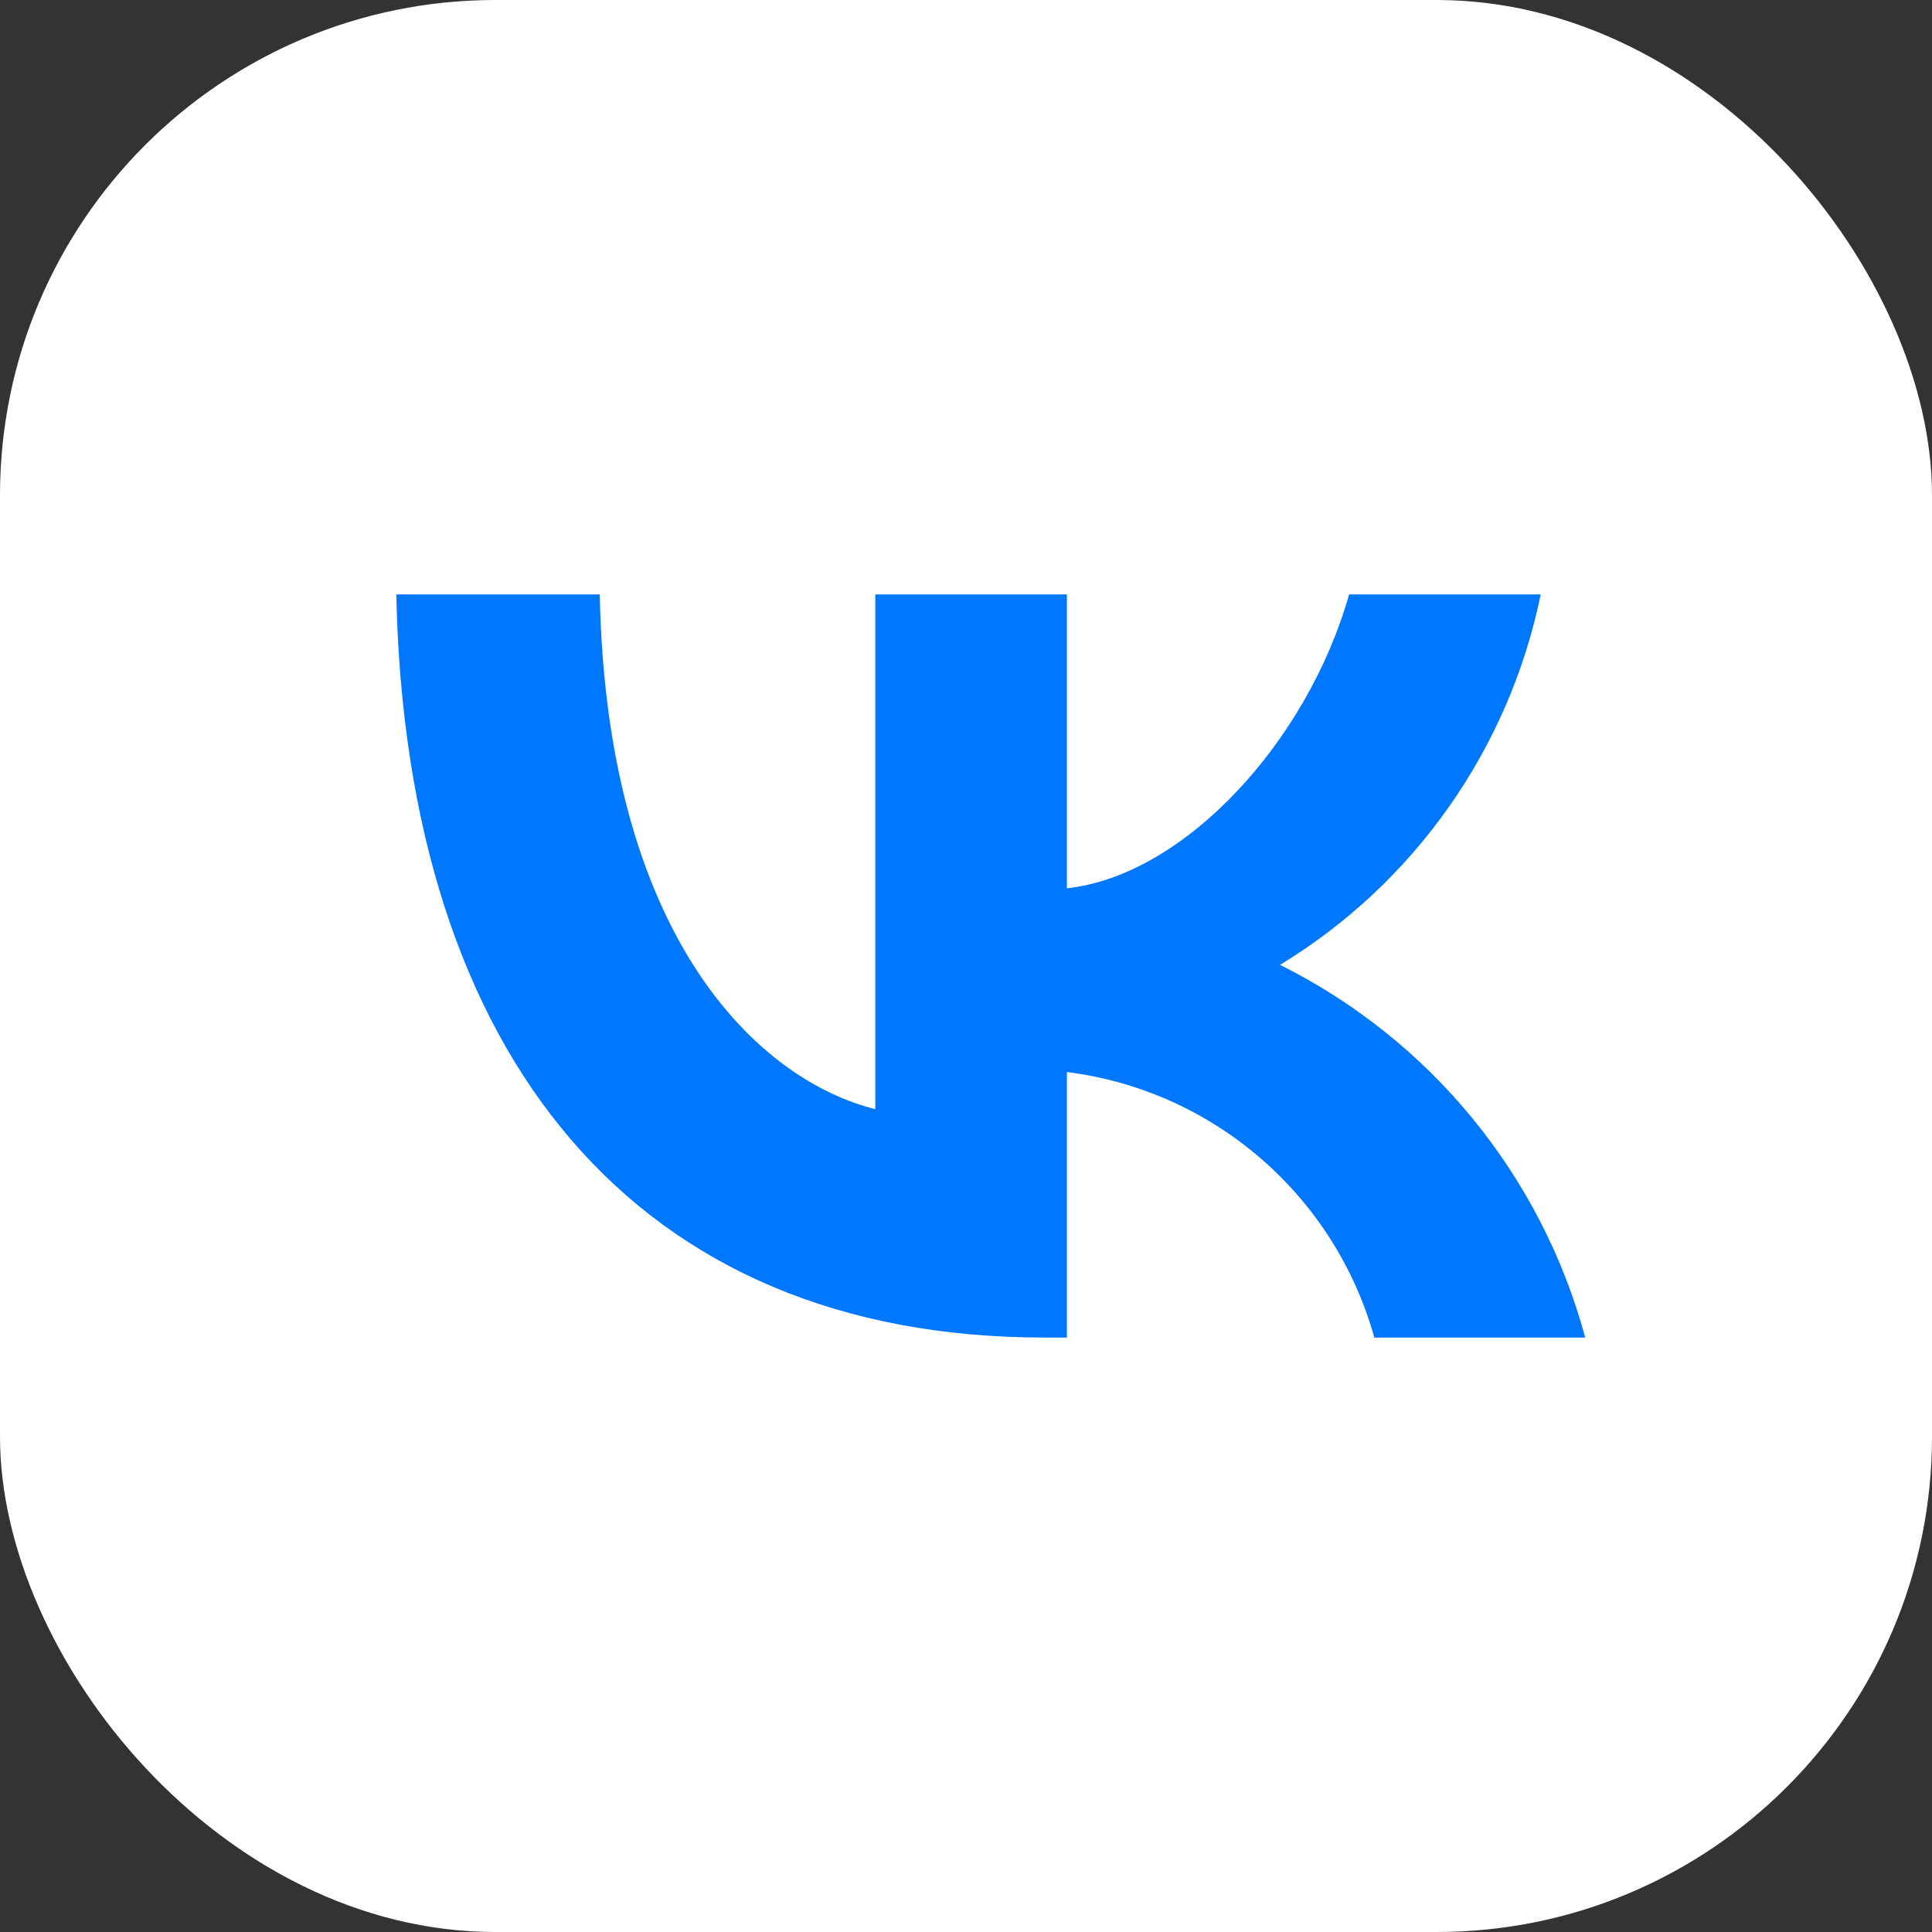 <?xml version="1.0" encoding="UTF-8"?> <svg xmlns="http://www.w3.org/2000/svg" width="39" height="39" viewBox="0 0 39 39" fill="none"><rect x="0" y="0" width="39" height="39" fill="#333333" stroke="none"/><rect width="39" height="39" rx="10" fill="white"></rect><path d="M21.072 27C12.872 27 8.195 21.369 8 12H12.107C12.242 18.877 15.271 21.79 17.669 22.39V12H21.537V17.931C23.905 17.676 26.393 14.973 27.233 12H31.101C30.784 13.542 30.154 15.002 29.248 16.288C28.343 17.575 27.182 18.661 25.839 19.477C27.338 20.224 28.663 21.28 29.725 22.577C30.787 23.874 31.562 25.381 32 27H27.743C27.35 25.594 26.551 24.335 25.447 23.382C24.343 22.428 22.983 21.822 21.537 21.64V27H21.072V27Z" fill="#0077FF"></path></svg> 